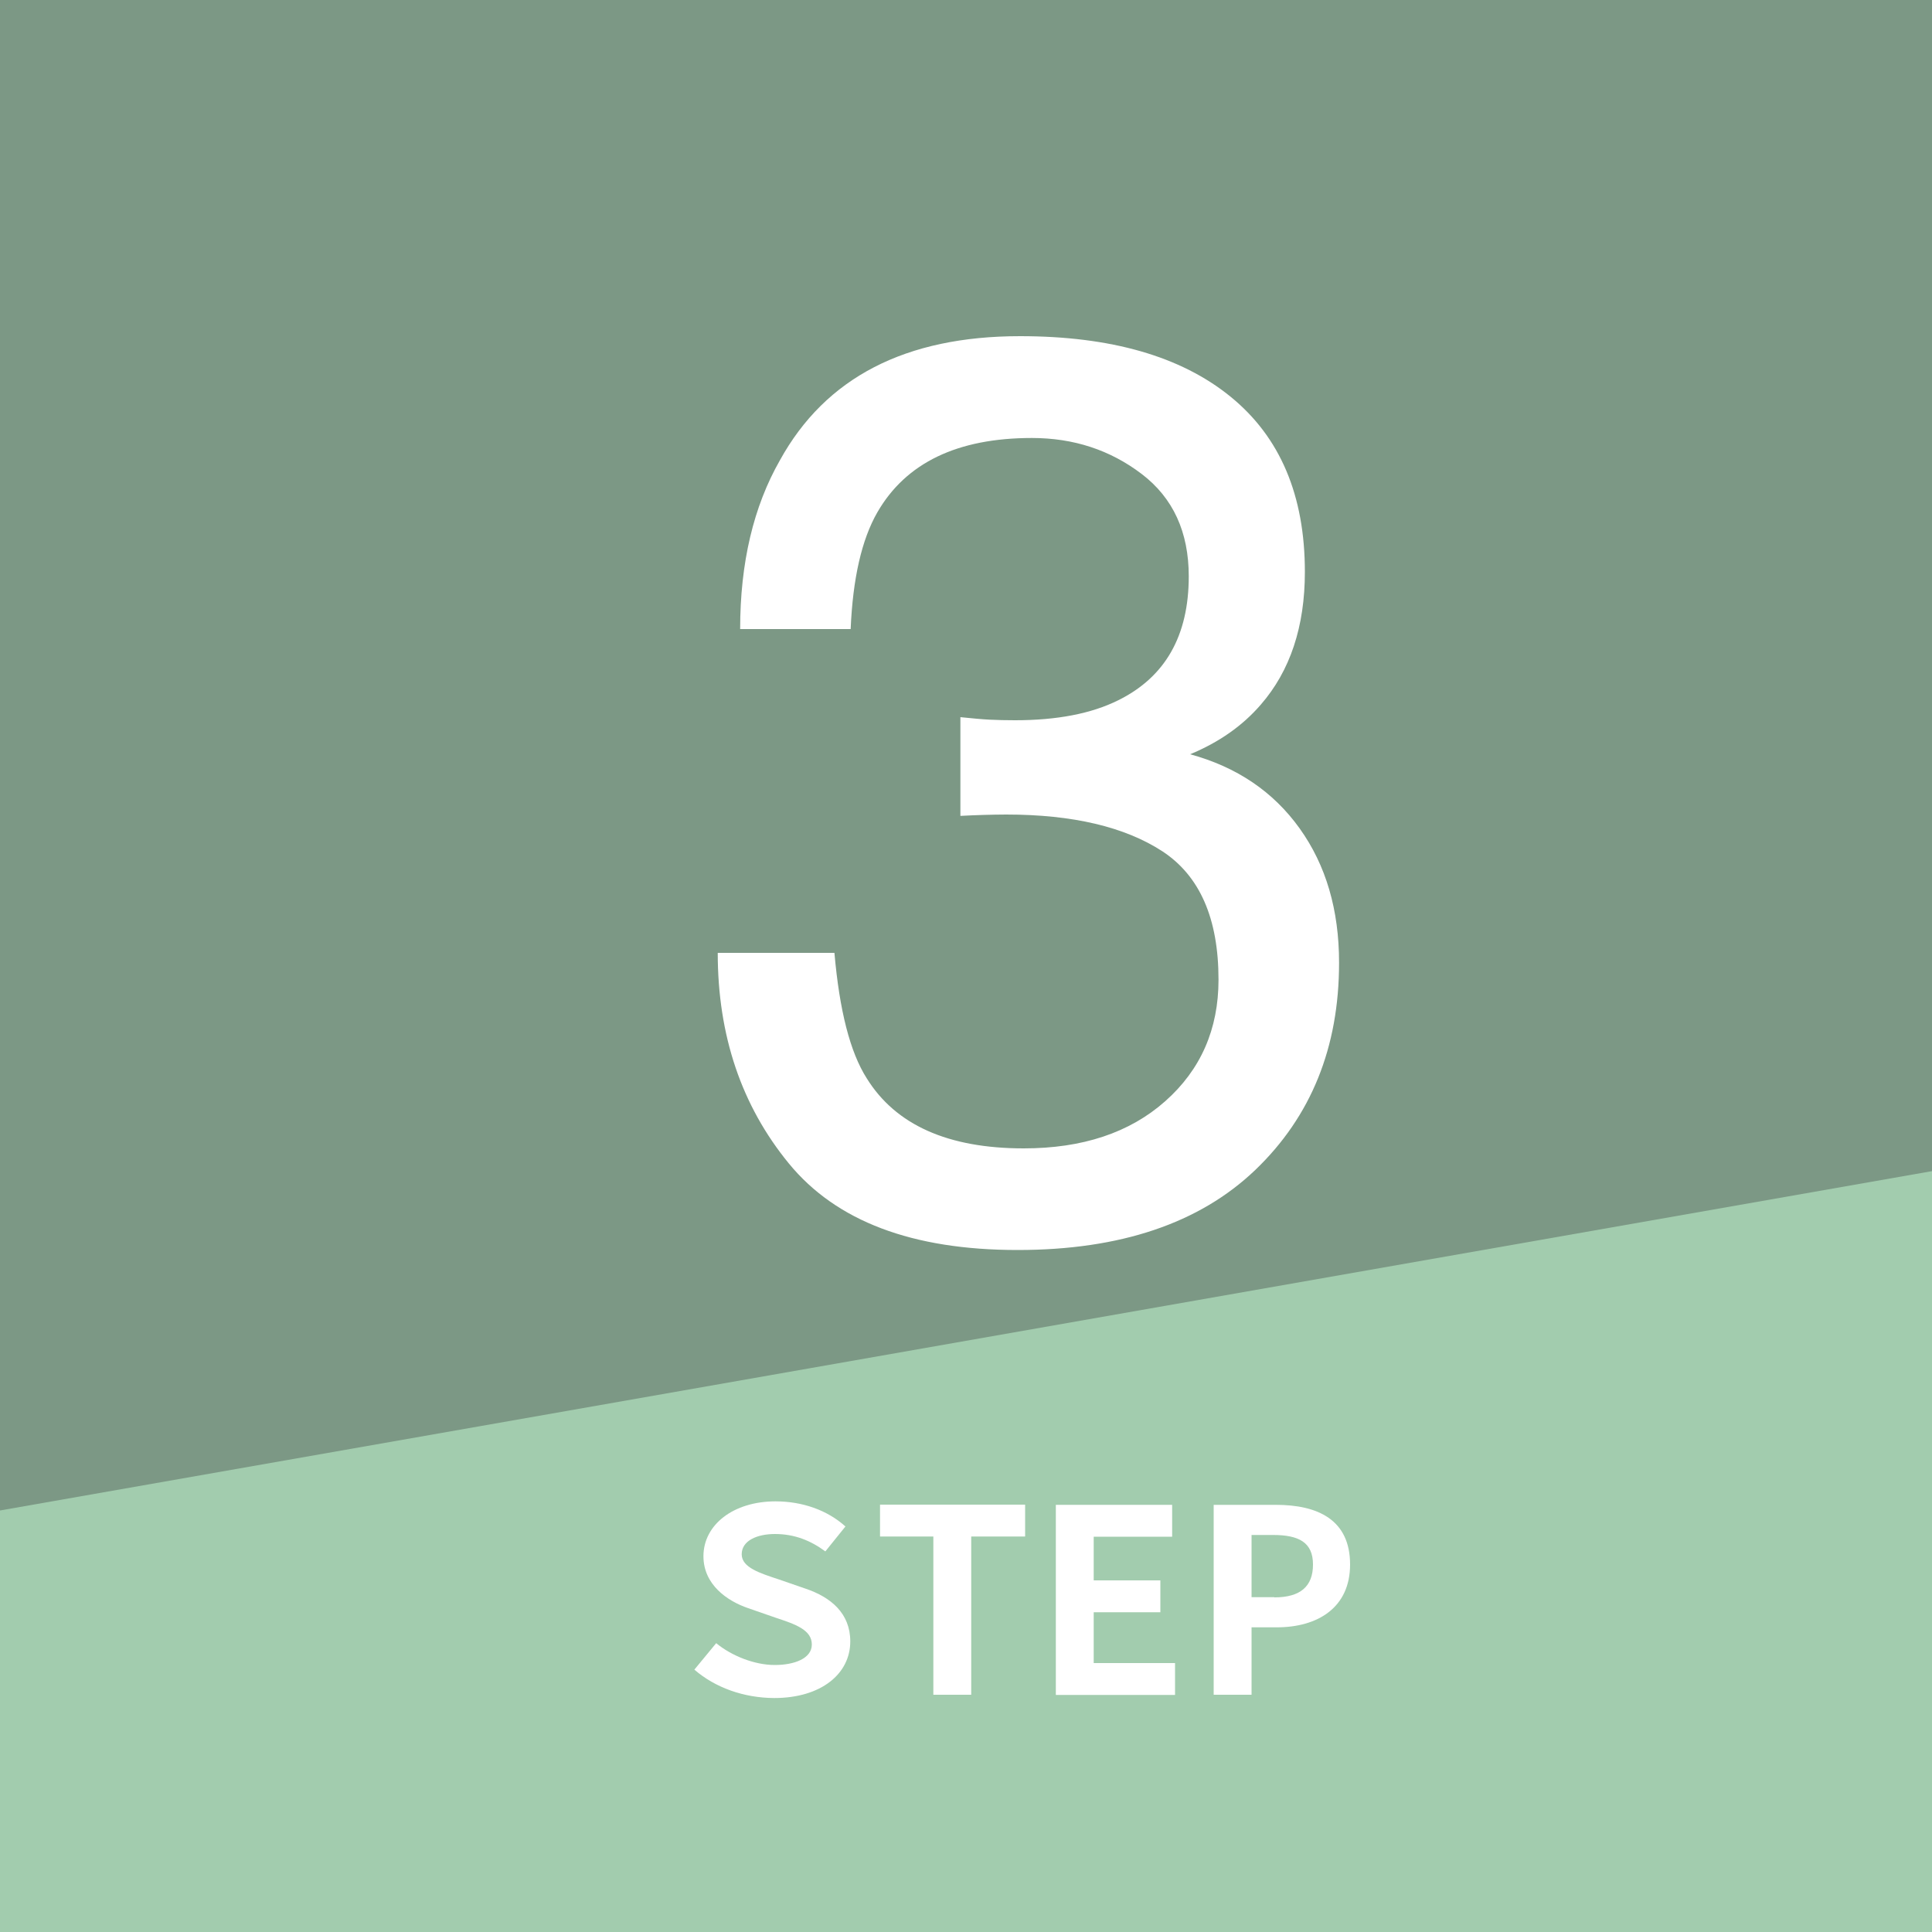 <?xml version="1.0" encoding="utf-8"?>
<!-- Generator: Adobe Illustrator 29.5.1, SVG Export Plug-In . SVG Version: 9.03 Build 0)  -->
<svg version="1.0" id="Layer_1" xmlns="http://www.w3.org/2000/svg" xmlns:xlink="http://www.w3.org/1999/xlink" x="0px" y="0px"
	 viewBox="0 0 1000 1000" style="enable-background:new 0 0 1000 1000;" xml:space="preserve">
<style type="text/css">
	.st0{fill:#7C9885;}
	.st1{fill:#033F63;}
	.st2{fill:#28666E;}
	.st3{fill:#E8BA69;}
	.st4{fill:#A2CCAE;}
	.st5{fill:#FFFFFF;}
</style>
<rect id="XMLID_10_" class="st0" width="1000" height="1000"/>
<path class="st1" d="M1274.6,827.9h-42c-4.9,0-8.9-4-8.9-8.9v-42.9h50.9V827.9z"/>
<rect x="1274.6" y="776.1" class="st2" width="50.9" height="51.8"/>
<rect x="1325.5" y="776.1" class="st0" width="50.9" height="51.8"/>
<path class="st3" d="M1418.4,827.9h-42v-51.8h50.9V819C1427.3,823.9,1423.4,827.9,1418.4,827.9z"/>
<path class="st4" d="M-1,782l1002-176v396H0C0,1002-1,777-1,782z"/>
<g>
	<path class="st5" d="M359.4,864.2l11.3-13.7c8,6.6,19.9,11.3,30.3,11.3c10.2,0,19.2-3.4,19.2-10.6c0-7.6-8.5-10.5-18.8-13.9
		l-14.1-4.9c-10.9-3.7-23.2-12.2-23.2-26.9c0-16.3,15.5-28.4,37.3-28.4c13.8,0,26.8,4.5,36.2,13l-10.4,12.9c-7.6-5.6-15.9-9-26.1-9
		c-9,0-17.2,3.3-17.2,10.5c0,6.9,9.6,9.8,19.2,13l13.9,4.8c13,4.4,23.1,12.7,23.1,27.3c0,16.7-15,29.3-39.4,29.3
		C385,878.8,370.3,873.6,359.4,864.2z"/>
	<path class="st5" d="M483.1,795.3h-27.6v-16.5h75.1v16.5h-27.9v81.9h-19.6V795.3z"/>
	<path class="st5" d="M546.5,778.9h60.2v16.5h-40.6V818h34.5v16.5h-34.5v26.3h42.1v16.5h-61.7V778.9z"/>
	<path class="st5" d="M628.1,778.9h32.2c21.8,0,38.5,7.7,38.5,30.9c0,22.4-16.9,32.5-37.9,32.5h-13.1v34.9h-19.6V778.9z
		 M659.6,826.8c13.5,0,20-5.7,20-17c0-11.4-7.2-15.3-20.7-15.3h-11.1v32.2H659.6z"/>
</g>
<g>
	<path class="st5" d="M408.3,602.2c-24.5-29.9-36.8-66.2-36.8-109h60.4c2.6,29.8,8.1,51.4,16.7,64.9c15,24.2,42.1,36.3,81.3,36.3
		c30.4,0,54.8-8.1,73.2-24.4c18.4-16.3,27.6-37.3,27.6-62.9c0-31.7-9.7-53.8-29.1-66.5c-19.4-12.6-46.3-19-80.8-19
		c-3.9,0-7.8,0.1-11.7,0.2c-4,0.1-8,0.3-12,0.5v-51.1c6,0.6,11,1.1,15.1,1.3c4.1,0.2,8.5,0.3,13.2,0.3c21.6,0,39.4-3.4,53.3-10.3
		c24.4-12,36.6-33.4,36.6-64.2c0-22.9-8.1-40.6-24.4-53c-16.3-12.4-35.2-18.6-56.8-18.6c-38.5,0-65.2,12.8-80,38.5
		c-8.1,14.1-12.7,34.3-13.8,60.4h-57.2c0-34.3,6.9-63.4,20.6-87.4c23.6-42.8,65-64.2,124.3-64.2c46.9,0,83.2,10.4,108.9,31.3
		c25.7,20.9,38.5,51.1,38.5,90.7c0,28.3-7.6,51.2-22.8,68.7c-9.4,10.9-21.6,19.5-36.6,25.7c24.2,6.6,43.1,19.4,56.7,38.4
		c13.6,19,20.4,42.1,20.4,69.5c0,43.9-14.5,79.6-43.4,107.3c-28.9,27.6-69.9,41.4-123,41.4C472.2,647,432.8,632.1,408.3,602.2z"/>
</g>
</svg>
